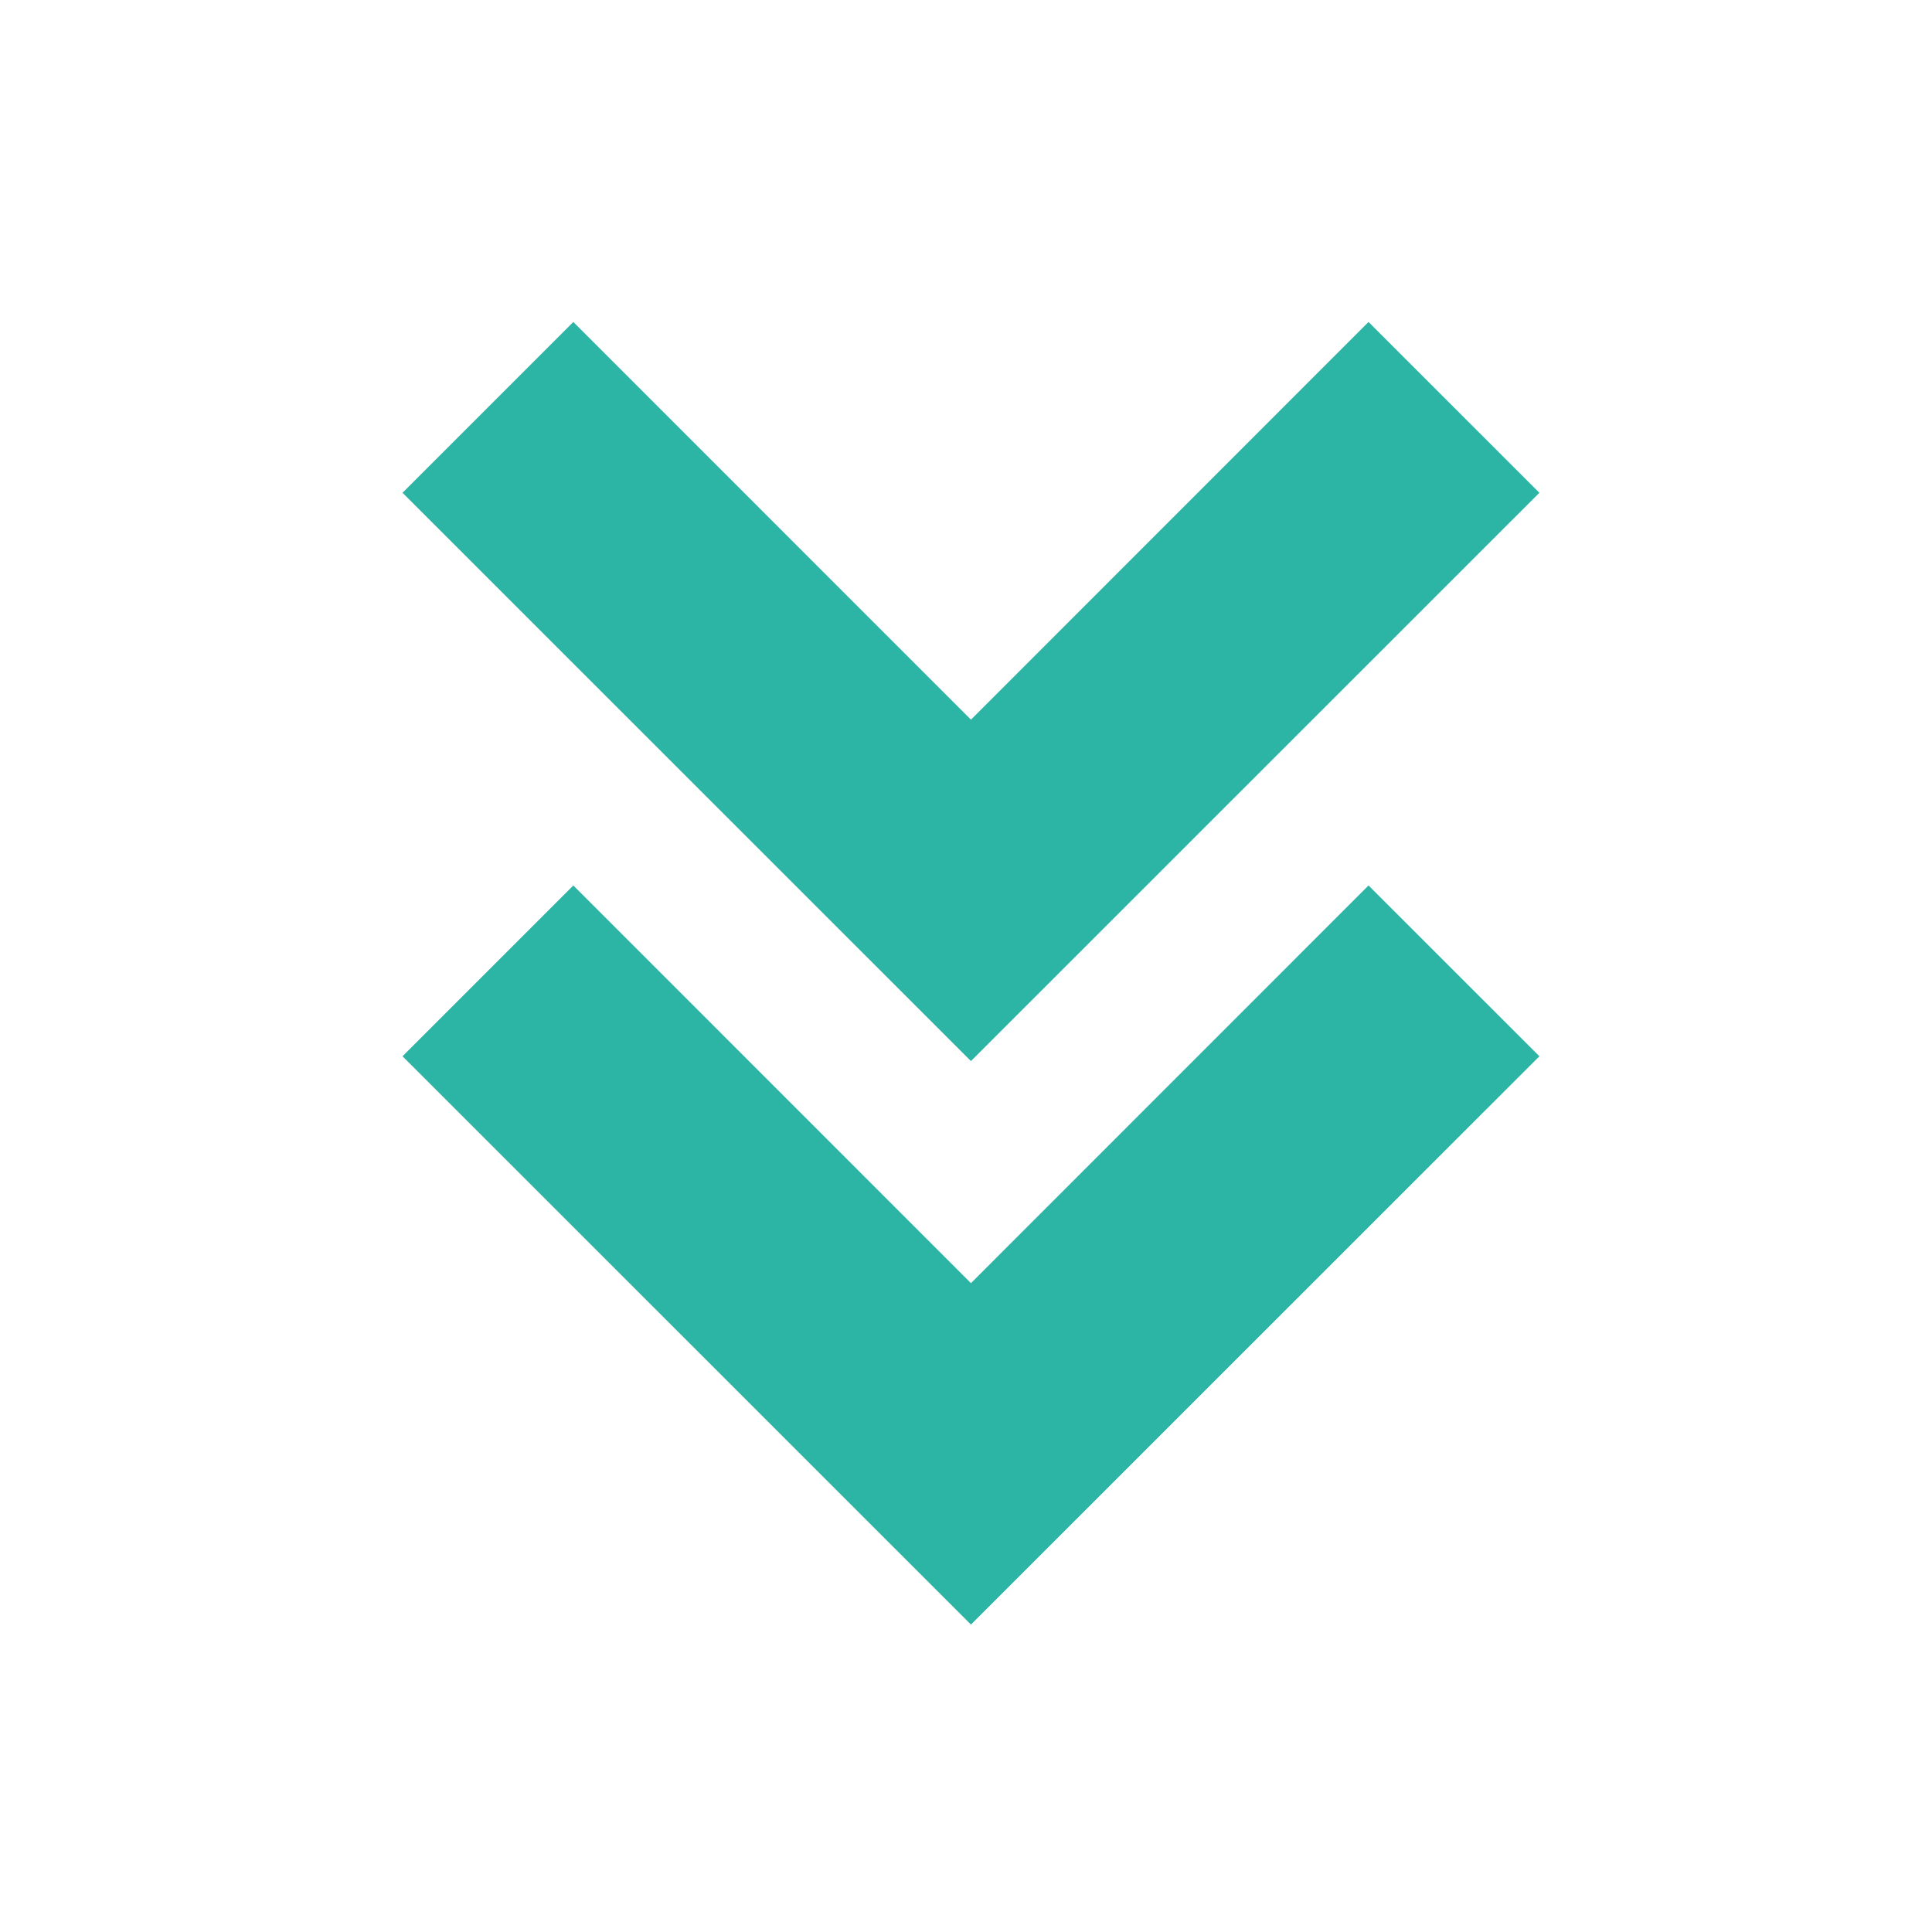<svg xmlns="http://www.w3.org/2000/svg" width="32" height="32" viewBox="0 0 32 32"><g transform="translate(-35 -3429)"><rect width="32" height="32" transform="translate(35 3429)" fill="rgba(255,255,255,0)"/><g transform="translate(41.667 3434.333)"><path d="M20.939,10.939l-6.585,6.587L7.768,10.939,4.939,13.768l9.415,9.413,9.415-9.413Z" transform="translate(-4.939 -1.606)" fill="#2cb4a5"/><path d="M20.939,3.939l-6.585,6.587L7.768,3.939,4.939,6.768l9.415,9.413,9.415-9.413Z" transform="translate(-4.939 -3.939)" fill="#2cb4a5"/></g></g></svg>